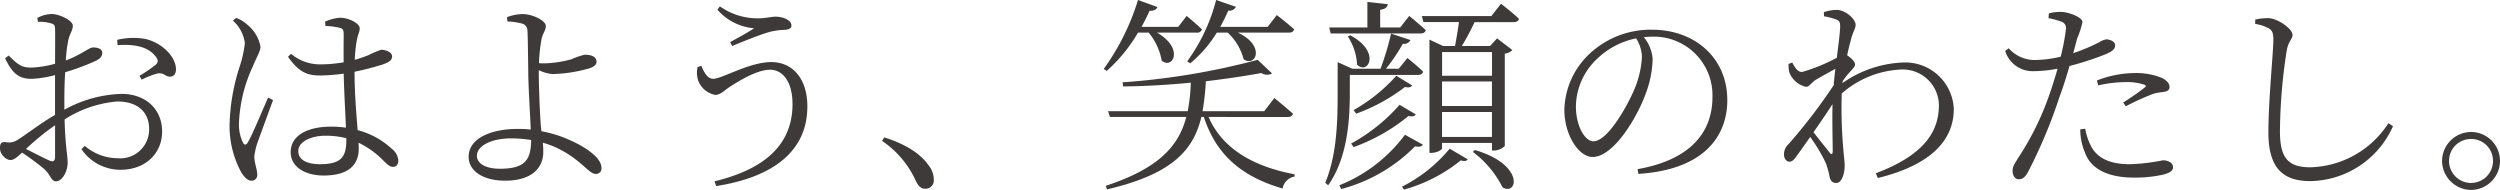 <svg xmlns="http://www.w3.org/2000/svg" width="266.64" height="20.262" viewBox="0 0 266.64 20.262">
  <path id="パス_7089" data-name="パス 7089" d="M7.7-1.738c0,.418-.154.594-.616.4C6.4-1.65,5.412-2.156,4.6-2.574A26.379,26.379,0,0,1,7.7-5.1ZM8.69-7.7c0-1.012.022-2.068.088-3.058a24.1,24.1,0,0,0,3.256-1.21c.462-.22.7-.484.7-.858-.022-.484-.594-.572-.99-.572-.462.022-1.188.748-2.9,1.386a15.388,15.388,0,0,1,.264-2.156c.154-.7.484-1.034.484-1.562s-1.408-1.232-2.244-1.232a3.356,3.356,0,0,0-1.54.418l.066.418a4.224,4.224,0,0,1,1.386.154c.352.11.44.2.44.682.022.528,0,2,0,3.63a10.736,10.736,0,0,1-2.332.4c-1.166.044-1.5-.176-2.618-1.276l-.374.286c.9,2,1.826,2.2,2.9,2.2a11.749,11.749,0,0,0,2.42-.4V-6.2c-1.474.836-3.19,2.178-4,2.662A1.632,1.632,0,0,1,2.442-3.3c-.484-.044-.616.132-.616.638a1.206,1.206,0,0,0,.4.9,1.068,1.068,0,0,0,.7.374c.308,0,.594-.176,1.254-.792A26.374,26.374,0,0,1,6.534-.44C7.238.2,7.282.88,7.788.88c.66,0,1.254-1.012,1.254-2,0-.792-.242-1.606-.33-4.6a12.3,12.3,0,0,1,5.61-1.914c2.354,0,3.41,1.276,3.41,2.926a3.079,3.079,0,0,1-3.388,3.124A5.4,5.4,0,0,1,10.868-2.9l-.352.352a5.036,5.036,0,0,0,4.136,2.2c2.772,0,4.466-1.826,4.466-4.07,0-2.442-1.8-4.026-4.334-4.026A13.37,13.37,0,0,0,8.69-6.754Zm5.676-5.94c1.54-.11,3.234.044,4.114,1.276.242.352.22.528-.022.792a16.365,16.365,0,0,1-1.76,1.21l.242.4a8.338,8.338,0,0,1,1.694-.66c.7-.132.9.44,1.408.33.418-.044.572-.418.55-.858-.066-1.386-1.65-2.838-3.344-3.168a7.377,7.377,0,0,0-2.926.11Zm12.3-2.618a3.86,3.86,0,0,1,1.276,2.4,12.185,12.185,0,0,1-.572,2.552A21.609,21.609,0,0,0,26.312-5.17,10.323,10.323,0,0,0,27.588-.022c.33.484.66.836,1.056.836A.6.6,0,0,0,29.26.132c0-.528-.308-1.21-.308-1.892A6.914,6.914,0,0,1,29.3-3.278c.286-.792,1.232-3.366,1.65-4.51l-.528-.264c-.506,1.122-1.716,4.07-2.178,4.8-.176.308-.374.264-.506,0a4.432,4.432,0,0,1-.418-2.222,15.65,15.65,0,0,1,1.43-5.808c.55-1.32.858-1.716.858-2.2a3.925,3.925,0,0,0-1.474-2.4,3.362,3.362,0,0,0-1.122-.66Zm12.1,12.65c0,1.782-.418,2.662-2.816,2.662-1.32,0-2.31-.418-2.31-1.408,0-1.056,1.5-1.628,2.86-1.628a9.025,9.025,0,0,1,2.266.264ZM36.542-15.686a7.3,7.3,0,0,1,1.54.2c.308.088.4.22.4.726,0,.572-.022,1.87,0,2.948a15.048,15.048,0,0,1-2.53.22,4.8,4.8,0,0,1-3.08-1.122l-.33.308c1.188,1.694,2.09,2,3.454,2a19.231,19.231,0,0,0,2.486-.2c.044,1.914.176,4.2.242,5.764a11.678,11.678,0,0,0-1.584-.11c-2.376,0-4.312.858-4.312,2.728,0,1.584,1.562,2.486,3.52,2.486,2.706,0,3.74-1.188,3.74-2.86,0-.2,0-.4-.022-.638A9.229,9.229,0,0,1,42.724-1.32c.418.4.682.66,1.012.66.374,0,.572-.264.572-.7A1.764,1.764,0,0,0,43.6-2.6a8.515,8.515,0,0,0-3.63-1.98c-.132-1.694-.33-3.96-.33-6.226a30.853,30.853,0,0,0,2.992-.77c.726-.264,1.012-.462,1.012-.88,0-.44-.682-.682-1.144-.7a10.5,10.5,0,0,0-1.408.594,14.9,14.9,0,0,1-1.43.484,16.593,16.593,0,0,1,.176-1.826c.154-.968.352-1.1.352-1.54,0-.528-1.166-1.122-2.09-1.122a4.692,4.692,0,0,0-1.606.418ZM55.154-.462c-1.65,0-2.464-.616-2.464-1.386C52.69-2.9,54.23-3.7,56.342-3.7a13.3,13.3,0,0,1,2.134.176C58.454-1.43,57.86-.462,55.154-.462ZM59.29-10.978a4.018,4.018,0,0,0,1.474.418,15.586,15.586,0,0,0,3.872-.594c.572-.176.814-.44.814-.7,0-.484-.418-.77-1.276-.77a8.127,8.127,0,0,0-1.386.484,12.126,12.126,0,0,1-2.838.44c-.154,0-.4,0-.638-.022a17.2,17.2,0,0,1,.286-2.64c.176-.66.44-.836.44-1.342,0-.528-1.364-1.254-2.508-1.254a4.989,4.989,0,0,0-1.628.33l.044.462a6.841,6.841,0,0,1,1.54.22.77.77,0,0,1,.594.792c.044.44.066,2.882.088,4.312,0,1.5.2,4.532.264,6.2-.44-.044-.924-.066-1.43-.066-2.64,0-5.192.924-5.192,2.97C51.81-.176,53.416.814,55.7.814c2.684,0,4.07-1.232,4.07-3.08,0-.374-.022-.682-.044-.968a9.25,9.25,0,0,1,2.134.88C63.976-1.166,64.68.088,65.34.088a.579.579,0,0,0,.638-.638c0-1.144-1.87-2.288-3.234-2.9a13.054,13.054,0,0,0-3.168-1.012c-.022-.176-.044-.374-.066-.572-.132-1.738-.22-4.642-.22-5.654Zm16.94-.33a2.69,2.69,0,0,0,.088,1.518A2.442,2.442,0,0,0,78.1-8.338c.55,0,.946-.44,1.43-.77.836-.55,2.948-1.914,4.422-1.914,1.364,0,2.4,1.3,2.4,3.652,0,4.356-2.97,6.952-8.316,8.25l.176.506c5.94-.924,9.724-3.63,9.724-8.492,0-2.926-1.54-4.73-3.85-4.73-2.354,0-5.236,1.782-6.2,1.782-.506,0-.9-.484-1.254-1.386Zm6.028-4.136c-.616.418-1.628.968-2.552,1.474l.2.418c1.078-.44,2.9-1.188,4-1.5a7.229,7.229,0,0,1,1.584-.22c.484-.022.748-.176.748-.462,0-.594-.924-.946-1.716-.946-.352,0-1.122.176-1.76.176a6.962,6.962,0,0,1-4.158-1.276l-.264.352A5.8,5.8,0,0,0,82.258-15.444ZM95.9-3.432A10.169,10.169,0,0,1,99.462.748c.308.66.594.924,1.056.924a.881.881,0,0,0,.9-.99,2.422,2.422,0,0,0-.528-1.474c-.726-1.056-2.112-2.178-4.752-3.014ZM128.766-11.7a13.1,13.1,0,0,0,2.838-3.278h1.166a5.818,5.818,0,0,1,1.694,2.838c1.3.9,2.376-1.452-.616-2.838H139.3c.308,0,.484-.11.55-.352-.682-.638-1.848-1.518-1.848-1.518l-.968,1.254h-5.06c.308-.55.594-1.144.858-1.738a.756.756,0,0,0,.814-.4l-2.112-.726a19.207,19.207,0,0,1-3.08,6.534Zm-4.422-3.278a6.532,6.532,0,0,1,1.386,2.992c1.21.968,2.4-1.342-.506-2.992h4.246a.5.5,0,0,0,.55-.352c-.616-.594-1.628-1.43-1.628-1.43l-.9,1.166h-3.916q.462-.825.858-1.716c.462.022.748-.132.836-.4l-2.068-.748a25.167,25.167,0,0,1-3.652,7.348l.308.22a16.6,16.6,0,0,0,3.344-4.092Zm14.806,9c.308,0,.528-.11.572-.352-.748-.682-1.98-1.672-1.98-1.672L136.664-6.6h-6.578a27.728,27.728,0,0,0,.352-3.19c2.2-.264,4.246-.572,5.918-.88a1.111,1.111,0,0,0,1.144.044l-1.54-1.452a76.158,76.158,0,0,1-14.41,2.4l.066.44c2.376-.022,4.862-.176,7.216-.4A18.591,18.591,0,0,1,128.5-6.6H120.01l.2.616h8.14c-.792,3.036-2.838,5.456-8.6,7.348l.154.374c6.974-1.628,9.218-4.2,10.054-7.722h.264c1.342,4.114,4.114,6.38,8.4,7.634A1.565,1.565,0,0,1,139.9.374V.132c-4.334-.814-7.678-2.684-9.174-6.116Zm4.6-8.91h9.57c.308,0,.506-.11.572-.352-.682-.638-1.76-1.518-1.76-1.518l-.968,1.232h-2.134v-1.892c.55-.066.77-.286.814-.594l-2.178-.242v2.728h-4.07Zm1.826.308a6.132,6.132,0,0,1,.99,3.014c1.144,1.166,2.618-1.342-.726-3.124Zm.22,4.114h7.238c.308,0,.528-.11.572-.352-.638-.638-1.672-1.452-1.672-1.452l-.924,1.144h-1.364a19.657,19.657,0,0,0,1.8-2.662.756.756,0,0,0,.814-.4l-2.068-.682a30.177,30.177,0,0,1-1.122,3.74h-3.014l-1.562-.7v3.124c0,3.014-.044,6.644-1.32,9.746l.308.264c2.178-3.08,2.31-7.37,2.31-10.01Zm.4,7.7a19.764,19.764,0,0,0,5.852-3.322c.462.088.638.044.77-.176L151.1-7.282a18.881,18.881,0,0,1-5.17,4.136Zm4.554-7.612A17.884,17.884,0,0,1,146.19-6.71l.286.374a19.307,19.307,0,0,0,5.192-2.838c.44.066.638.044.77-.176Zm.924,6.292a16.194,16.194,0,0,1-7,5.39l.2.4a17.224,17.224,0,0,0,7.876-4.554c.484.088.682.022.836-.176Zm-.11,5.852a16.822,16.822,0,0,0,6.072-3.124c.374.132.594.088.726-.11L156.442-2.6a15.788,15.788,0,0,1-5.082,4.048Zm7.348-4.026a10.7,10.7,0,0,1,3.168,3.784c1.584.946,2.42-2.4-2.948-3.982Zm2.046-10.648v2.53h-5.324v-2.53ZM155.628-3.85V-6.512h5.324V-3.85Zm0-5.918h5.324V-7.15h-5.324Zm5.258-6.974h-7.414l.176.638h3.784c-.11.836-.286,1.848-.418,2.552h-1.276l-1.452-.682V-2.156h.2c.616,0,1.144-.33,1.144-.484v-.572h5.324V-2.4h.2a1.75,1.75,0,0,0,1.166-.484v-9.856a1.4,1.4,0,0,0,.814-.374L161.5-14.366l-.748.814H157.74A27.246,27.246,0,0,0,159.1-16.1h4.18c.286,0,.506-.11.55-.352-.7-.682-1.914-1.606-1.914-1.606Zm16.06,4.4a10.356,10.356,0,0,1-.792,3.388c-.9,2.09-2.926,5.566-4.378,5.566-.9,0-1.87-1.606-1.87-3.718a7.079,7.079,0,0,1,2.266-5.082,8.369,8.369,0,0,1,4.158-2.178A3.84,3.84,0,0,1,176.946-12.342ZM176.572.088c7.194-.462,9.482-4.2,9.482-7.854,0-4.554-3.5-7.524-8.03-7.524a9.512,9.512,0,0,0-6.424,2.354,8.451,8.451,0,0,0-2.926,6.182c0,2.706,1.54,5.038,3.014,5.038,2.244,0,4.8-4.268,5.72-6.908a11.028,11.028,0,0,0,.682-3.542,4.105,4.105,0,0,0-.946-2.332c.264-.022.528-.044.792-.044a6.244,6.244,0,0,1,6.534,6.424c0,3.982-2.6,6.754-7.986,7.7Zm20.416-2.244c-.308-.4-1.1-1.364-1.738-2.2.7-1.012,1.43-2.068,2.024-2.992-.044,1.98.022,3.96.022,5.038C197.274-1.958,197.164-1.958,196.988-2.156Zm1.386-7.678a10.368,10.368,0,0,1,.792-.99c.286-.33.528-.528.506-.792,0-.286-.462-.7-.836-.946.154-.748.33-1.386.418-1.716.22-.88.484-1.1.484-1.54,0-.616-1.1-1.584-2.024-1.584a4.423,4.423,0,0,0-1.364.242l.022.44a7.327,7.327,0,0,1,1.21.308c.374.132.506.242.506.748,0,.66-.176,1.87-.352,3.366a18.616,18.616,0,0,1-3.718,1.518c-.4,0-.7-.352-1.034-1.012l-.4.154a3.375,3.375,0,0,0,.088.9,2.479,2.479,0,0,0,1.782,1.54c.352,0,.55-.44,1.034-.748.572-.33,1.342-.77,2.09-1.166-.066.572-.132,1.144-.176,1.738a58.419,58.419,0,0,1-4.8,6.27A1.467,1.467,0,0,0,192.1-1.98c0,.44.264.77.594.77.33-.022.528-.286.792-.66.418-.572.9-1.254,1.408-1.98a17.529,17.529,0,0,1,1.65,2.75,7.882,7.882,0,0,1,.4,1.408c.088.506.308.748.726.748.616,0,.9-1.056.9-1.8,0-.484-.066-.88-.11-1.452a49.52,49.52,0,0,1-.2-6.292,10.253,10.253,0,0,1,6.292-2.552,3.852,3.852,0,0,1,4.07,3.762c0,2.574-1.232,5.236-6.732,7.3l.22.506c5.742-1.408,8.1-4.092,8.1-7.37a5.18,5.18,0,0,0-5.412-4.95,12.009,12.009,0,0,0-6.468,2.2Zm27.236.484a13.491,13.491,0,0,1,2.948-.352,5.977,5.977,0,0,1,1.936.264c.2.066.264.176.088.308a25.657,25.657,0,0,1-2.31,1.606l.286.4a26.748,26.748,0,0,1,2.464-1.144,4.121,4.121,0,0,1,1.3-.352c.528-.044.9-.154.9-.55,0-.374-.286-.7-.792-.968a7.313,7.313,0,0,0-2.97-.528,11.231,11.231,0,0,0-3.982.792Zm-5.3-7.172a9.9,9.9,0,0,1,1.386.374.728.728,0,0,1,.462.88,21.62,21.62,0,0,1-.55,2.86,12.557,12.557,0,0,1-2.86.352,3.738,3.738,0,0,1-2.684-1.254l-.374.286a3.064,3.064,0,0,0,3.058,2.156,13.9,13.9,0,0,0,2.53-.264c-.264.924-.55,1.848-.836,2.662a29.924,29.924,0,0,1-3.432,6.952c-.33.594-.528.792-.528,1.276,0,.506.264.9.638.9.44,0,.66-.2.968-.7A53.091,53.091,0,0,0,221.474-8.1c.4-1.056.77-2.244,1.078-3.322a31.126,31.126,0,0,0,3.806-1.232c.814-.352,1.056-.572,1.056-.99,0-.4-.572-.616-.946-.616a2.037,2.037,0,0,0-.748.308,20.248,20.248,0,0,1-2.772,1.166c.176-.616.308-1.166.418-1.562a10.1,10.1,0,0,0,.572-1.76c-.022-.506-1.408-1.034-2.2-1.078a4.7,4.7,0,0,0-1.386.154ZM223.7-4.664a6.267,6.267,0,0,0,.484,2.442c.682,1.936,2.706,2.706,5.258,2.706A13.628,13.628,0,0,0,232.386.2c.638-.132,1.21-.374,1.21-.814,0-.506-.572-.748-1.078-.748a20.74,20.74,0,0,1-3.542.418c-1.892,0-3.234-.506-4-1.694a6.312,6.312,0,0,1-.748-2.09Zm20.086-10.78c.374.22.506.462.506,1.254,0,1.276-.528,6.446-.528,9.856,0,3.762,1.518,5.192,4.466,5.192a9.818,9.818,0,0,0,8.822-5.852l-.484-.33a10.207,10.207,0,0,1-8.338,4.708c-2.42,0-3.234-1.056-3.234-3.85a58.032,58.032,0,0,1,.726-8.624c.2-1.034.616-1.188.616-1.65,0-.616-1.518-1.738-2.552-1.782a6.1,6.1,0,0,0-1.43.154v.462A4.368,4.368,0,0,1,243.782-15.444ZM265.386,1.8a3.108,3.108,0,0,0,3.08-3.1,3.089,3.089,0,0,0-3.08-3.08,3.108,3.108,0,0,0-3.1,3.08A3.127,3.127,0,0,0,265.386,1.8Zm0-5.434A2.319,2.319,0,0,1,267.718-1.3a2.338,2.338,0,0,1-2.332,2.354A2.343,2.343,0,0,1,263.032-1.3,2.324,2.324,0,0,1,265.386-3.63Z" transform="translate(-1.826 18.458)" fill="#3e3a39"/>
</svg>
